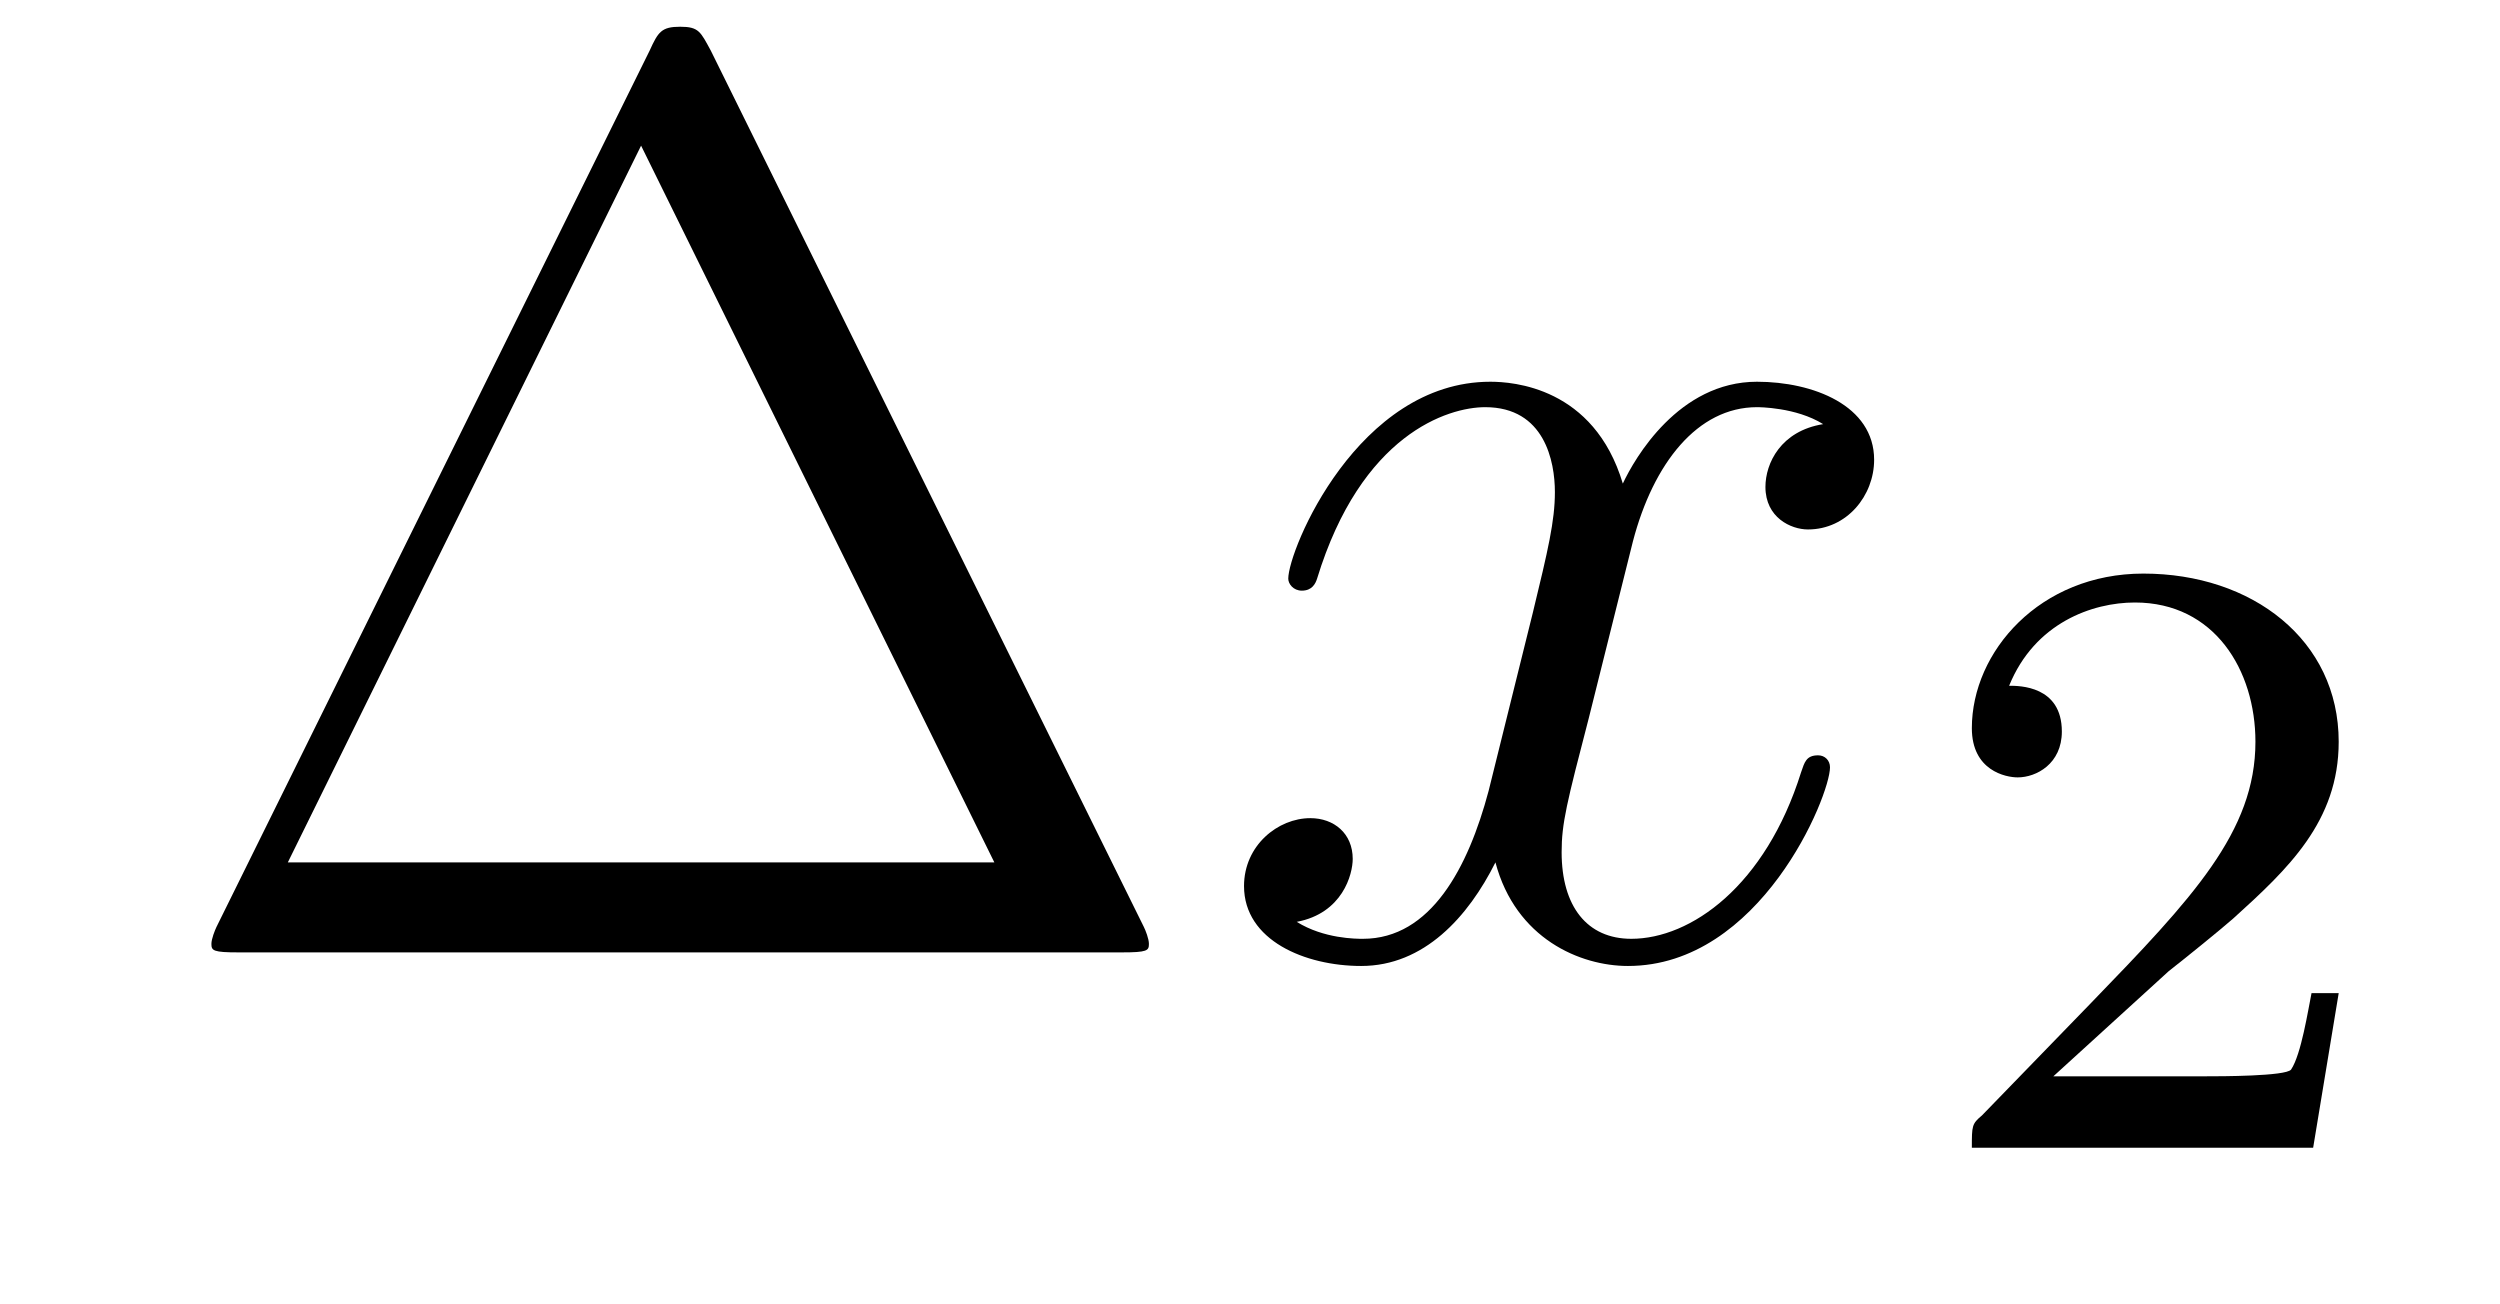 <?xml version='1.0'?>
<!-- This file was generated by dvisvgm 1.9.2 -->
<svg height='12pt' version='1.1' viewBox='0 -12 23 12' width='23pt' xmlns='http://www.w3.org/2000/svg' xmlns:xlink='http://www.w3.org/1999/xlink'>
<g id='page1'>
<g transform='matrix(1 0 0 1 -127 651)'>
<path d='M133.539 -662.535C133.445 -662.707 133.43 -662.754 133.258 -662.754C133.086 -662.754 133.055 -662.707 132.977 -662.535L128.992 -654.473C128.977 -654.441 128.945 -654.363 128.945 -654.316C128.945 -654.254 128.961 -654.238 129.195 -654.238H137.32C137.555 -654.238 137.57 -654.254 137.57 -654.316C137.57 -654.363 137.539 -654.441 137.523 -654.473L133.539 -662.535ZM132.898 -661.66L136.148 -655.066H129.648L132.898 -661.66ZM138.117 -654.238' fill-rule='evenodd'/>
<path d='M143.773 -659.098C143.383 -659.035 143.242 -658.738 143.242 -658.52C143.242 -658.238 143.477 -658.129 143.633 -658.129C143.992 -658.129 144.242 -658.441 144.242 -658.77C144.242 -659.27 143.68 -659.488 143.164 -659.488C142.445 -659.488 142.039 -658.785 141.93 -658.551C141.664 -659.441 140.914 -659.488 140.711 -659.488C139.492 -659.488 138.852 -657.941 138.852 -657.676C138.852 -657.629 138.898 -657.566 138.977 -657.566C139.07 -657.566 139.102 -657.629 139.117 -657.676C139.523 -659.004 140.32 -659.254 140.664 -659.254C141.211 -659.254 141.305 -658.754 141.305 -658.473C141.305 -658.207 141.242 -657.941 141.102 -657.363L140.695 -655.723C140.508 -655.02 140.164 -654.363 139.539 -654.363C139.477 -654.363 139.18 -654.363 138.93 -654.519C139.352 -654.598 139.445 -654.957 139.445 -655.098C139.445 -655.332 139.273 -655.473 139.055 -655.473C138.758 -655.473 138.445 -655.223 138.445 -654.848C138.445 -654.348 139.008 -654.113 139.523 -654.113C140.102 -654.113 140.508 -654.566 140.758 -655.066C140.945 -654.363 141.539 -654.113 141.977 -654.113C143.195 -654.113 143.836 -655.676 143.836 -655.941C143.836 -656.004 143.789 -656.051 143.727 -656.051C143.617 -656.051 143.602 -655.988 143.57 -655.895C143.242 -654.848 142.555 -654.363 142.008 -654.363C141.602 -654.363 141.367 -654.66 141.367 -655.16C141.367 -655.426 141.414 -655.613 141.617 -656.394L142.023 -658.02C142.211 -658.738 142.617 -659.254 143.164 -659.254C143.18 -659.254 143.523 -659.254 143.773 -659.098ZM144.715 -654.238' fill-rule='evenodd'/>
<path d='M146.953 -654.066C147.094 -654.176 147.422 -654.441 147.547 -654.551C148.047 -655.004 148.516 -655.441 148.516 -656.176C148.516 -657.113 147.719 -657.723 146.719 -657.723C145.766 -657.723 145.141 -657.004 145.141 -656.301C145.141 -655.91 145.453 -655.848 145.563 -655.848C145.734 -655.848 145.969 -655.973 145.969 -656.27C145.969 -656.691 145.578 -656.691 145.484 -656.691C145.719 -657.27 146.25 -657.457 146.641 -657.457C147.375 -657.457 147.75 -656.832 147.75 -656.176C147.75 -655.348 147.172 -654.738 146.234 -653.769L145.234 -652.738C145.141 -652.66 145.141 -652.644 145.141 -652.441H148.281L148.516 -653.863H148.266C148.234 -653.707 148.172 -653.301 148.078 -653.16C148.031 -653.098 147.422 -653.098 147.297 -653.098H145.891L146.953 -654.066ZM148.918 -652.441' fill-rule='evenodd'/>
</g>
</g>
</svg>
